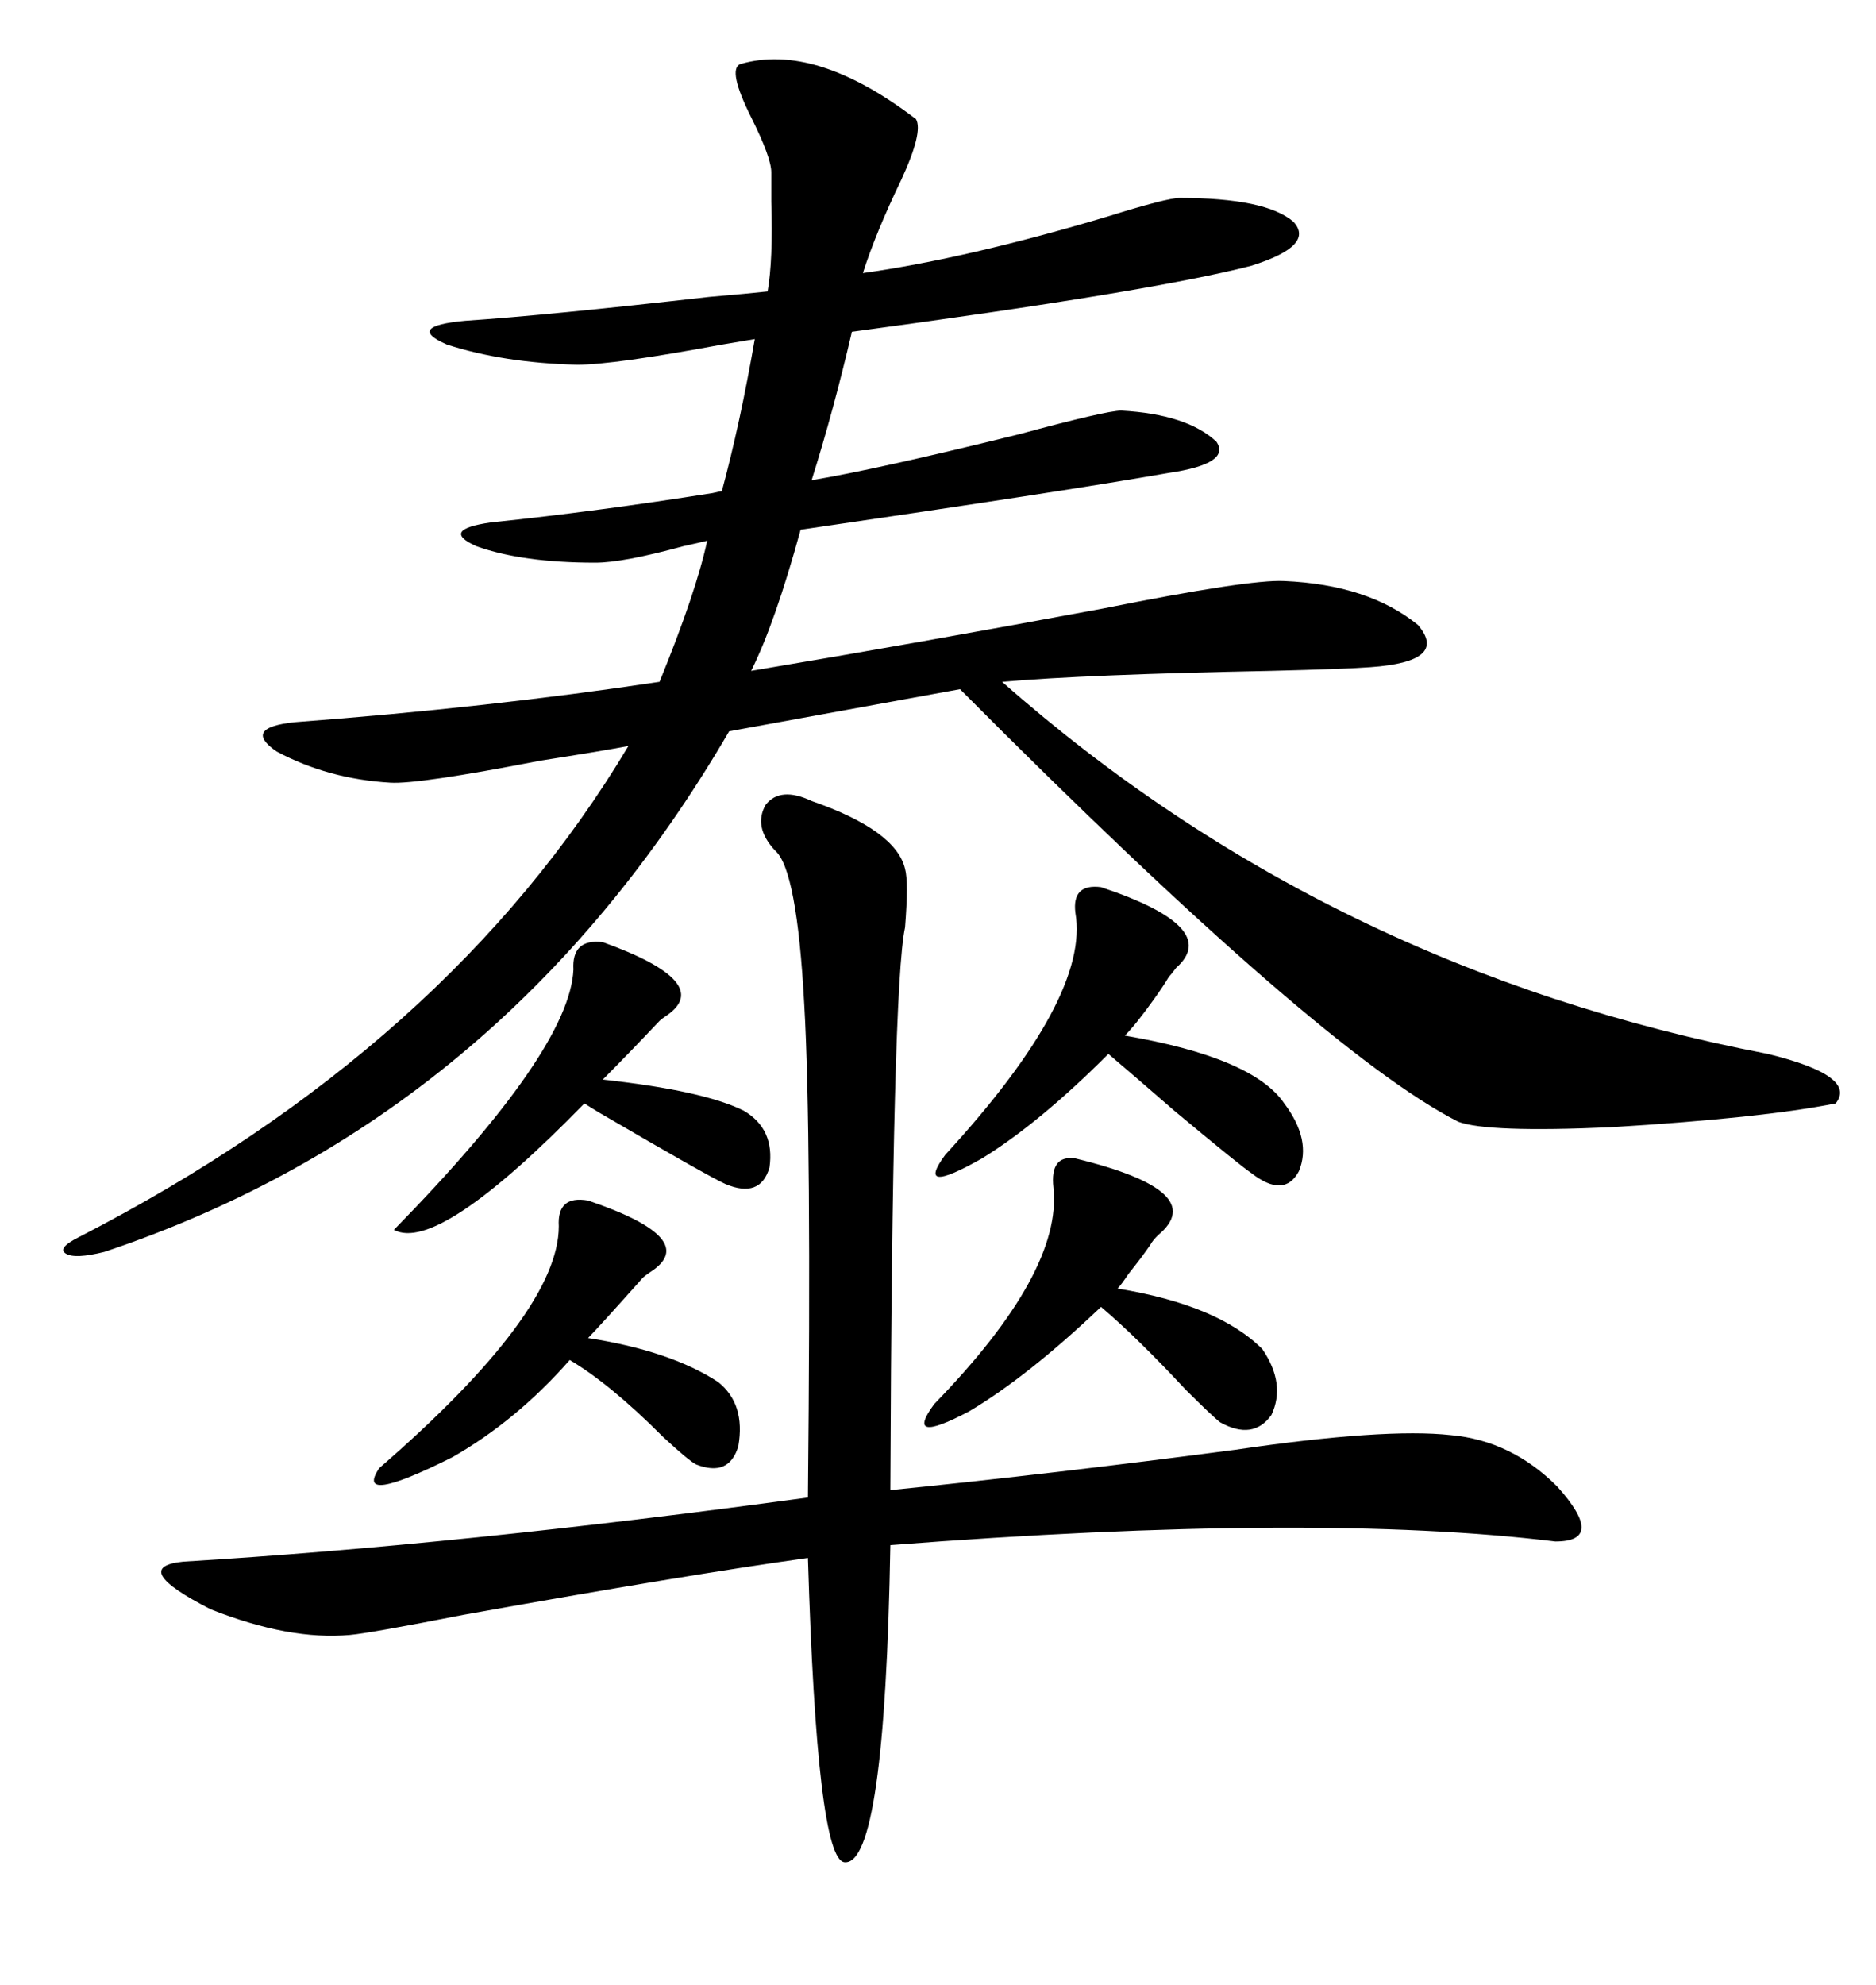 <svg xmlns="http://www.w3.org/2000/svg" xmlns:xlink="http://www.w3.org/1999/xlink" width="300" height="317.285"><path d="M118.36 10.25L118.36 10.25Q130.37 6.74 146.48 19.04L146.48 19.04Q147.66 21.09 144.14 28.71L144.14 28.71Q140.04 37.21 137.99 43.65L137.99 43.65Q154.69 41.31 177.25 34.57L177.25 34.57Q186.62 31.64 188.67 31.64L188.67 31.64Q202.44 31.64 206.84 35.45L206.84 35.45Q210.35 39.26 200.10 42.48L200.10 42.48Q184.28 46.58 136.23 53.03L136.23 53.03Q133.30 65.63 129.79 76.76L129.79 76.76Q140.33 75 162.89 69.43L162.89 69.43Q176.95 65.63 179.30 65.63L179.30 65.63Q189.84 66.21 194.53 70.61L194.53 70.61Q196.88 74.12 186.91 75.59L186.91 75.59Q170.21 78.52 128.03 84.67L128.03 84.67Q123.93 99.61 120.12 107.23L120.12 107.23Q146.48 102.83 176.37 97.27L176.37 97.27Q199.80 92.58 205.37 92.87L205.37 92.87Q218.85 93.46 226.76 99.90L226.76 99.90Q231.74 105.76 219.14 106.64L219.14 106.64Q215.33 106.93 203.32 107.23L203.32 107.23Q173.44 107.81 160.25 108.98L160.25 108.98Q212.40 154.98 282.71 168.46L282.71 168.46Q297.07 171.97 293.55 176.37L293.55 176.37Q281.84 178.71 257.52 180.18L257.52 180.18Q237.89 181.05 233.20 179.30L233.20 179.30Q211.23 168.16 153.52 110.16L153.52 110.16L116.60 116.89Q80.57 178.71 16.70 200.10L16.70 200.10Q12.01 201.27 10.55 200.39L10.55 200.39Q9.08 199.51 12.60 197.75L12.60 197.75Q71.78 167.29 100.49 119.24L100.49 119.24Q95.80 120.12 86.43 121.58L86.43 121.58Q66.80 125.39 62.40 125.10L62.40 125.10Q52.44 124.51 44.24 120.12L44.24 120.12Q38.67 116.31 47.17 115.43L47.17 115.43Q78.22 113.09 105.47 108.98L105.47 108.98Q111.33 94.63 113.09 86.43L113.09 86.43Q111.91 86.72 109.28 87.30L109.28 87.30Q99.61 89.94 95.21 89.94L95.21 89.94Q83.50 89.94 76.17 87.30L76.17 87.30Q70.31 84.67 78.52 83.50L78.52 83.50Q95.51 81.74 113.96 78.81L113.96 78.81Q115.14 78.52 115.43 78.52L115.43 78.52Q118.36 67.68 120.70 54.20L120.70 54.20Q118.95 54.49 115.43 55.08L115.43 55.08Q98.14 58.30 92.29 58.30L92.29 58.30Q80.57 58.01 71.48 55.08L71.48 55.08Q64.75 52.15 74.41 51.27L74.41 51.27Q87.60 50.39 113.38 47.46L113.38 47.46Q120.12 46.88 122.75 46.58L122.75 46.58Q123.63 41.60 123.34 32.23L123.34 32.23Q123.34 29.30 123.34 27.54L123.34 27.54Q123.34 25.20 120.12 18.75L120.12 18.75Q116.31 11.13 118.36 10.25ZM129.79 128.03L129.79 128.03Q143.26 132.71 144.73 138.87L144.73 138.87Q145.31 140.92 144.73 148.24L144.73 148.24Q142.68 157.62 142.38 238.18L142.38 238.18Q168.46 235.55 197.46 231.74L197.46 231.74Q221.48 228.22 232.03 229.39L232.03 229.39Q241.70 230.27 249.02 237.60L249.02 237.60Q256.93 246.39 248.73 246.39L248.73 246.39Q210.35 241.70 142.38 246.97L142.38 246.97Q141.50 298.24 135.06 297.66L135.06 297.66Q130.66 297.36 129.20 249.02L129.20 249.02Q110.16 251.66 74.12 258.11L74.12 258.11Q59.18 261.04 55.96 261.33L55.96 261.33Q46.29 262.21 33.69 257.23L33.69 257.23Q20.51 250.49 29.30 249.61L29.30 249.61Q73.24 246.97 129.20 239.36L129.20 239.36Q129.79 180.76 128.61 160.55L128.61 160.55Q127.44 138.87 123.93 135.94L123.93 135.94Q120.41 132.13 122.46 128.61L122.46 128.61Q124.80 125.68 129.79 128.03ZM176.07 141.80L176.07 141.80Q195.41 148.24 188.09 154.69L188.09 154.69Q187.21 155.86 186.91 156.15L186.91 156.15Q186.04 157.62 184.57 159.67L184.57 159.67Q181.64 163.77 179.88 165.53L179.88 165.53Q200.39 169.04 205.37 176.37L205.37 176.37Q209.77 182.23 207.71 187.21L207.71 187.21Q205.37 191.60 200.10 187.50L200.10 187.50Q198.34 186.33 187.79 177.54L187.79 177.54Q181.05 171.68 177.25 168.46L177.25 168.46Q166.11 179.59 157.03 185.16L157.03 185.16Q146.19 191.31 151.17 184.57L151.17 184.57Q174.32 159.38 171.97 145.90L171.97 145.90Q171.39 141.21 176.07 141.80ZM171.97 185.16L171.97 185.16Q193.65 190.43 185.16 197.46L185.16 197.46Q184.28 198.34 183.98 198.93L183.98 198.93Q182.81 200.68 180.47 203.61L180.47 203.61Q179.30 205.37 178.71 205.96L178.71 205.96Q194.82 208.59 201.86 215.63L201.86 215.63Q205.66 221.19 203.32 226.17L203.32 226.17Q200.39 230.27 195.12 227.34L195.12 227.34Q193.95 226.46 189.55 222.07L189.55 222.07Q181.93 213.87 176.07 208.89L176.07 208.89Q164.36 220.02 154.98 225.59L154.98 225.59Q144.43 231.15 149.41 224.41L149.41 224.41Q169.92 203.32 168.46 189.84L168.46 189.84Q167.87 184.57 171.97 185.16ZM94.04 191.89L94.04 191.89Q112.21 198.05 104.00 203.32L104.00 203.32Q103.13 203.91 102.83 204.20L102.83 204.20Q95.51 212.40 94.04 213.87L94.04 213.87Q107.23 215.92 114.84 220.90L114.84 220.90Q119.24 224.41 118.07 231.15L118.07 231.15Q116.60 236.13 111.33 234.08L111.33 234.08Q110.16 233.50 106.05 229.69L106.05 229.69Q97.56 221.19 91.11 217.38L91.11 217.38Q82.62 227.05 72.36 232.91L72.36 232.91Q56.54 240.82 60.64 234.67L60.64 234.67Q89.36 209.77 89.36 196.00L89.36 196.00Q89.06 191.02 94.04 191.89ZM96.39 150.59L96.39 150.59Q114.26 157.03 106.64 162.30L106.64 162.30Q105.76 162.89 105.47 163.18L105.47 163.18Q100.20 168.75 96.39 172.56L96.39 172.56Q112.50 174.32 118.95 177.54L118.95 177.54Q123.93 180.47 123.05 186.62L123.05 186.62Q121.58 191.60 116.02 189.26L116.02 189.26Q113.38 188.09 95.80 177.83L95.80 177.83Q94.34 176.95 93.46 176.37L93.46 176.37Q70.02 200.39 62.99 196.58L62.99 196.58Q91.11 167.87 91.70 154.98L91.70 154.98Q91.41 150 96.39 150.59Z"/></svg>